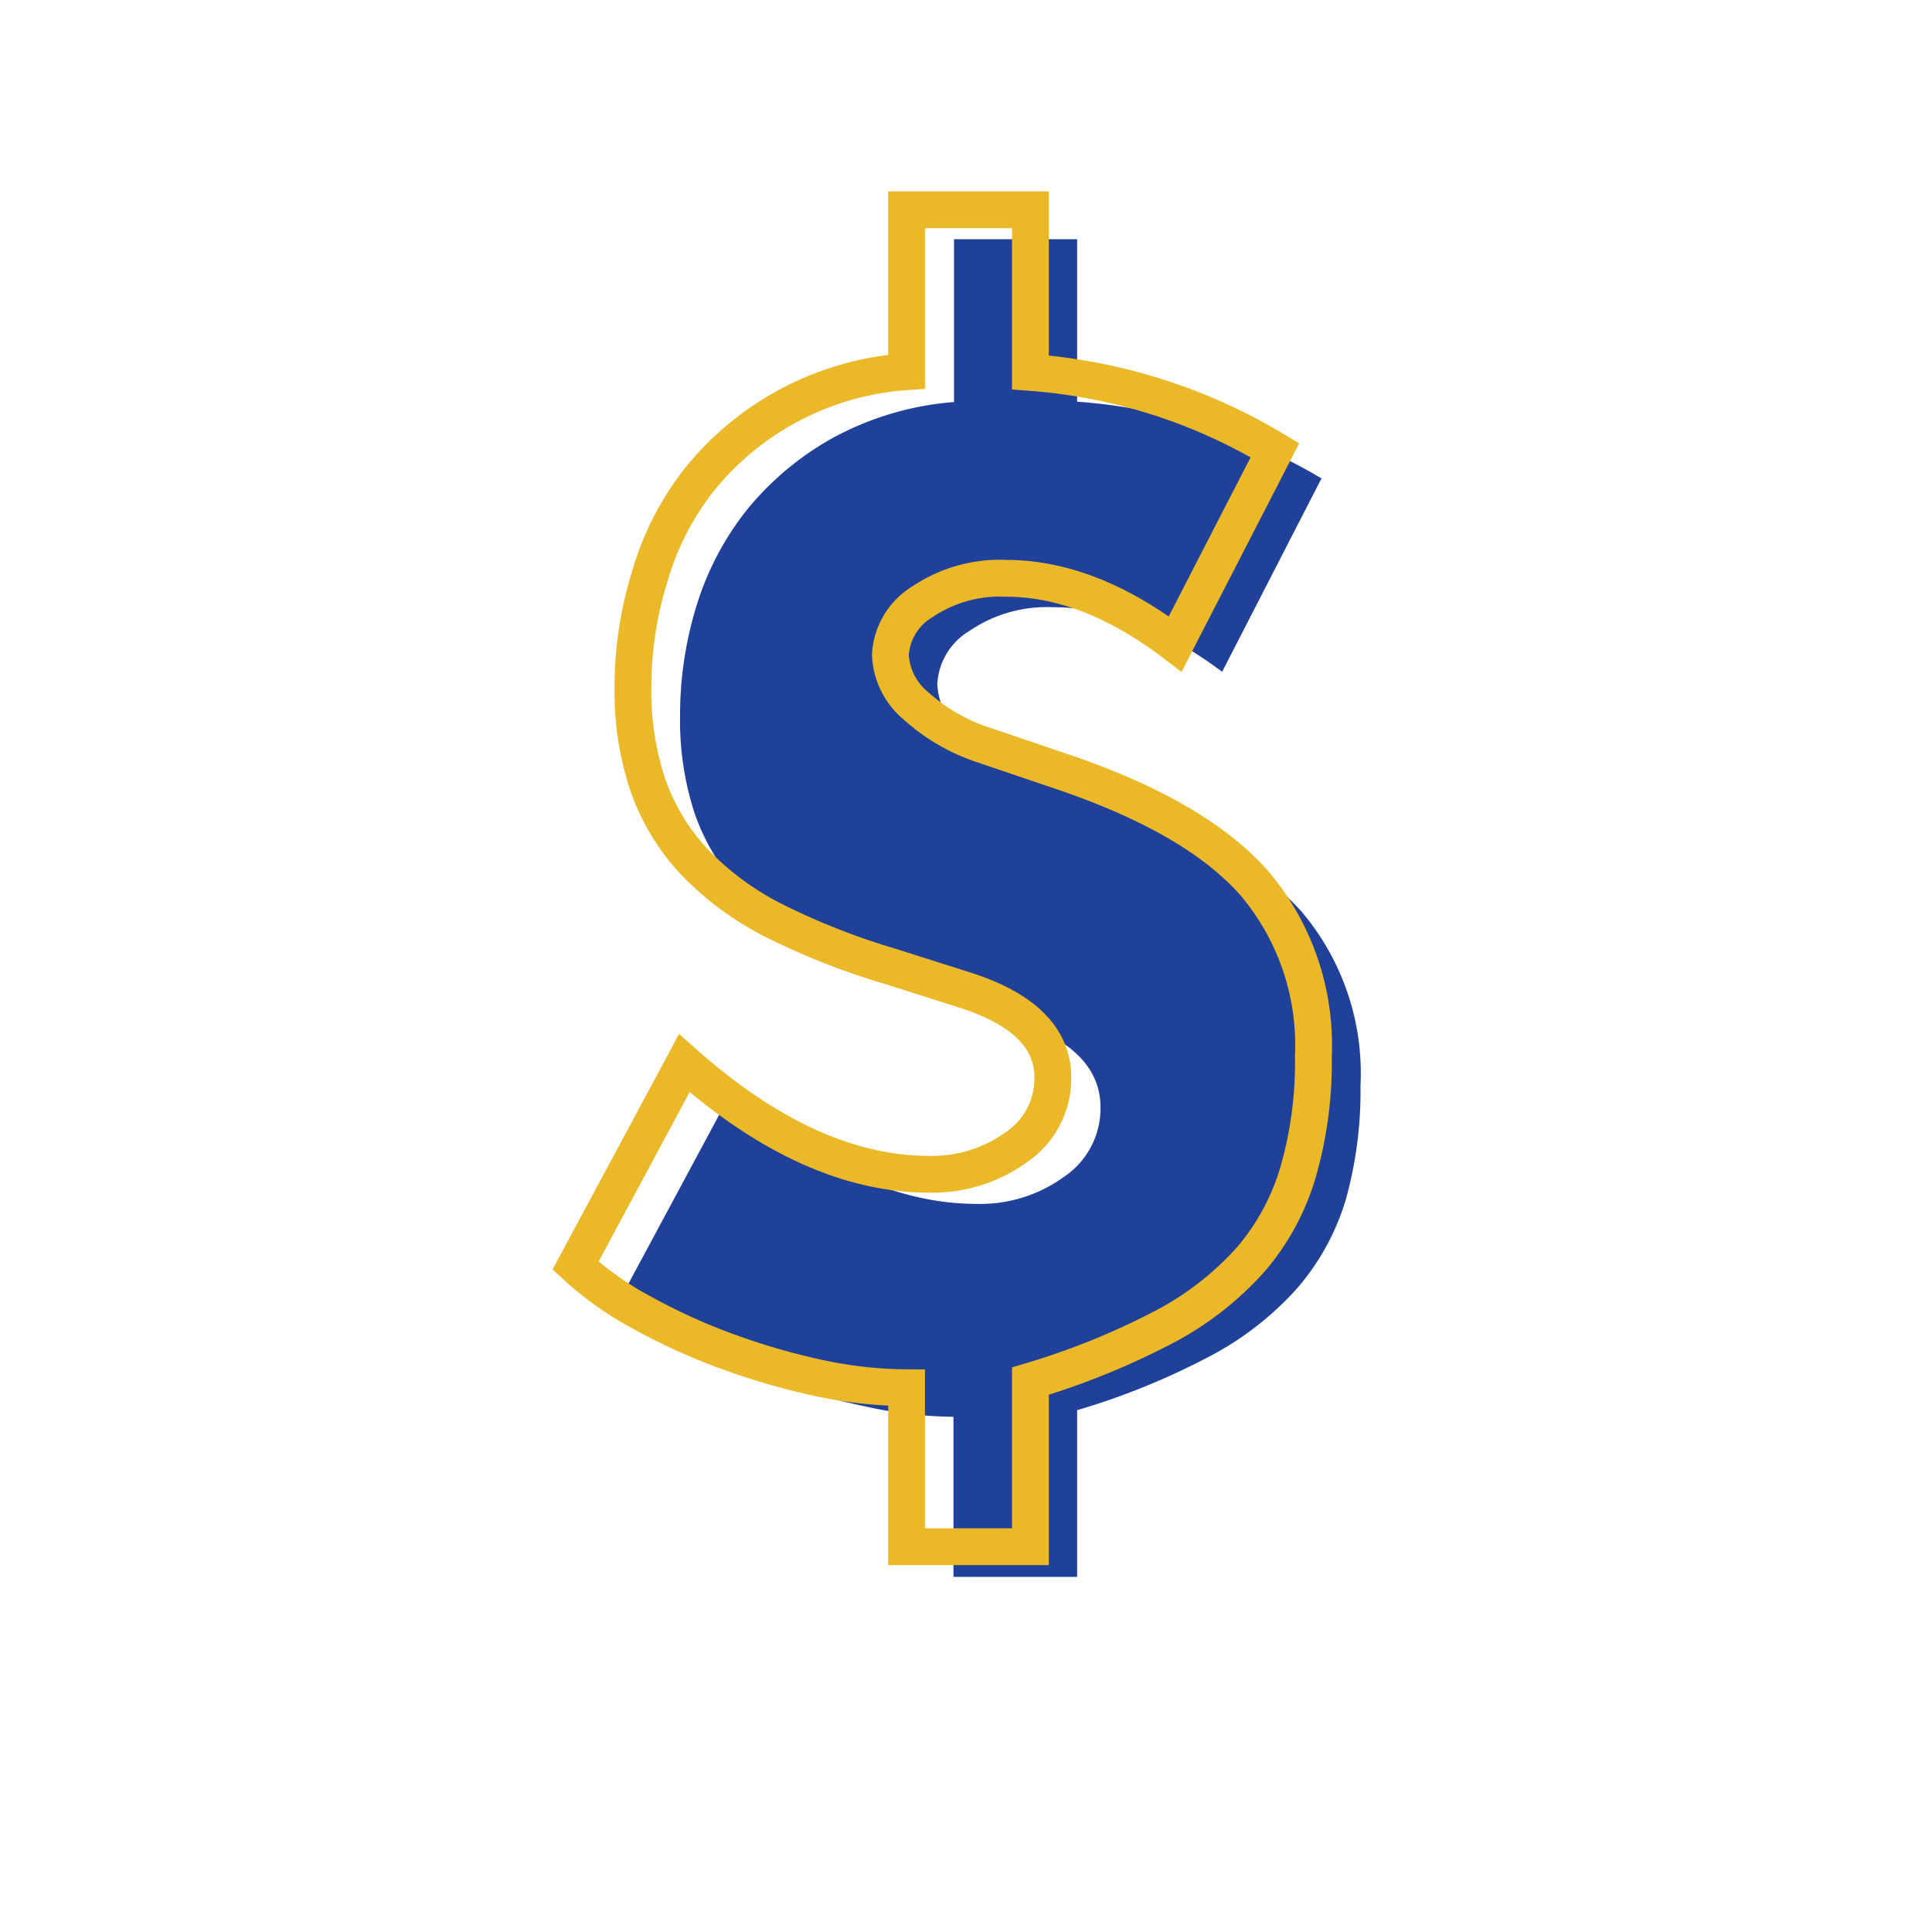 <svg id="Layer_1" data-name="Layer 1" xmlns="http://www.w3.org/2000/svg" viewBox="0 0 105 105"><defs><style>.cls-1{fill:#20419a;}.cls-2{fill:none;stroke:#ebb827;stroke-miterlimit:10;stroke-width:2px;}</style></defs><path class="cls-1" d="M58.54,13v8.83A30.18,30.18,0,0,1,71.82,26l-5.4,10.51Q61.74,33,57.22,33a7.47,7.47,0,0,0-4.52,1.28,3.59,3.59,0,0,0-1.76,2.88,3.85,3.85,0,0,0,1.39,2.78A10.12,10.12,0,0,0,56,42l4.31,1.46c4.82,1.66,8.29,3.69,10.44,6.1A13.59,13.59,0,0,1,73.94,59a22,22,0,0,1-.8,6.2A13.11,13.11,0,0,1,70.51,70a16.88,16.88,0,0,1-4.78,3.72,38.94,38.94,0,0,1-7.19,2.92v9.06H51.82V77A22.78,22.78,0,0,1,47,76.43,36.57,36.57,0,0,1,42,75a32.71,32.71,0,0,1-4.63-2.11,18,18,0,0,1-3.54-2.52l5.91-11q6.87,6.06,13.36,6.06a7.76,7.76,0,0,0,4.71-1.46,4.49,4.49,0,0,0,2-3.79c0-2.14-1.58-3.73-4.75-4.75l-4.16-1.31a37.82,37.82,0,0,1-6.35-2.56,15.69,15.69,0,0,1-4.31-3.21,11.86,11.86,0,0,1-2.48-4.12,16.22,16.22,0,0,1-.8-5.3,20.18,20.18,0,0,1,.91-6.06,15.78,15.78,0,0,1,2.77-5.22,16.11,16.11,0,0,1,4.64-3.86,16.44,16.44,0,0,1,6.57-1.94V13Z"/><path class="cls-2" d="M56,11.4v8.84a30.05,30.05,0,0,1,13.29,4.23L63.87,35q-4.68-3.57-9.2-3.57a7.52,7.52,0,0,0-4.53,1.27,3.61,3.61,0,0,0-1.75,2.89,3.81,3.81,0,0,0,1.39,2.77,10.14,10.14,0,0,0,3.65,2.12l4.3,1.46Q65,44.4,68.17,48a13.61,13.61,0,0,1,3.21,9.38,21.66,21.66,0,0,1-.8,6.21A12.83,12.83,0,0,1,68,68.42a16.74,16.74,0,0,1-4.78,3.72A40.38,40.38,0,0,1,56,75.06v9H49.27V75.42a23.33,23.33,0,0,1-4.82-.54,37.59,37.59,0,0,1-5-1.46,32.74,32.74,0,0,1-4.63-2.12,17.16,17.16,0,0,1-3.54-2.52l5.91-11Q44,63.82,50.51,63.82a7.82,7.82,0,0,0,4.71-1.46,4.52,4.52,0,0,0,2-3.8q0-3.21-4.74-4.74L48.32,52.5A38.37,38.37,0,0,1,42,50a15.94,15.94,0,0,1-4.31-3.21,11.75,11.75,0,0,1-2.48-4.13,15.89,15.89,0,0,1-.81-5.29,20.18,20.18,0,0,1,.92-6.06A15.41,15.41,0,0,1,38.06,26a15.85,15.85,0,0,1,11.21-5.8V11.4Z"/></svg>